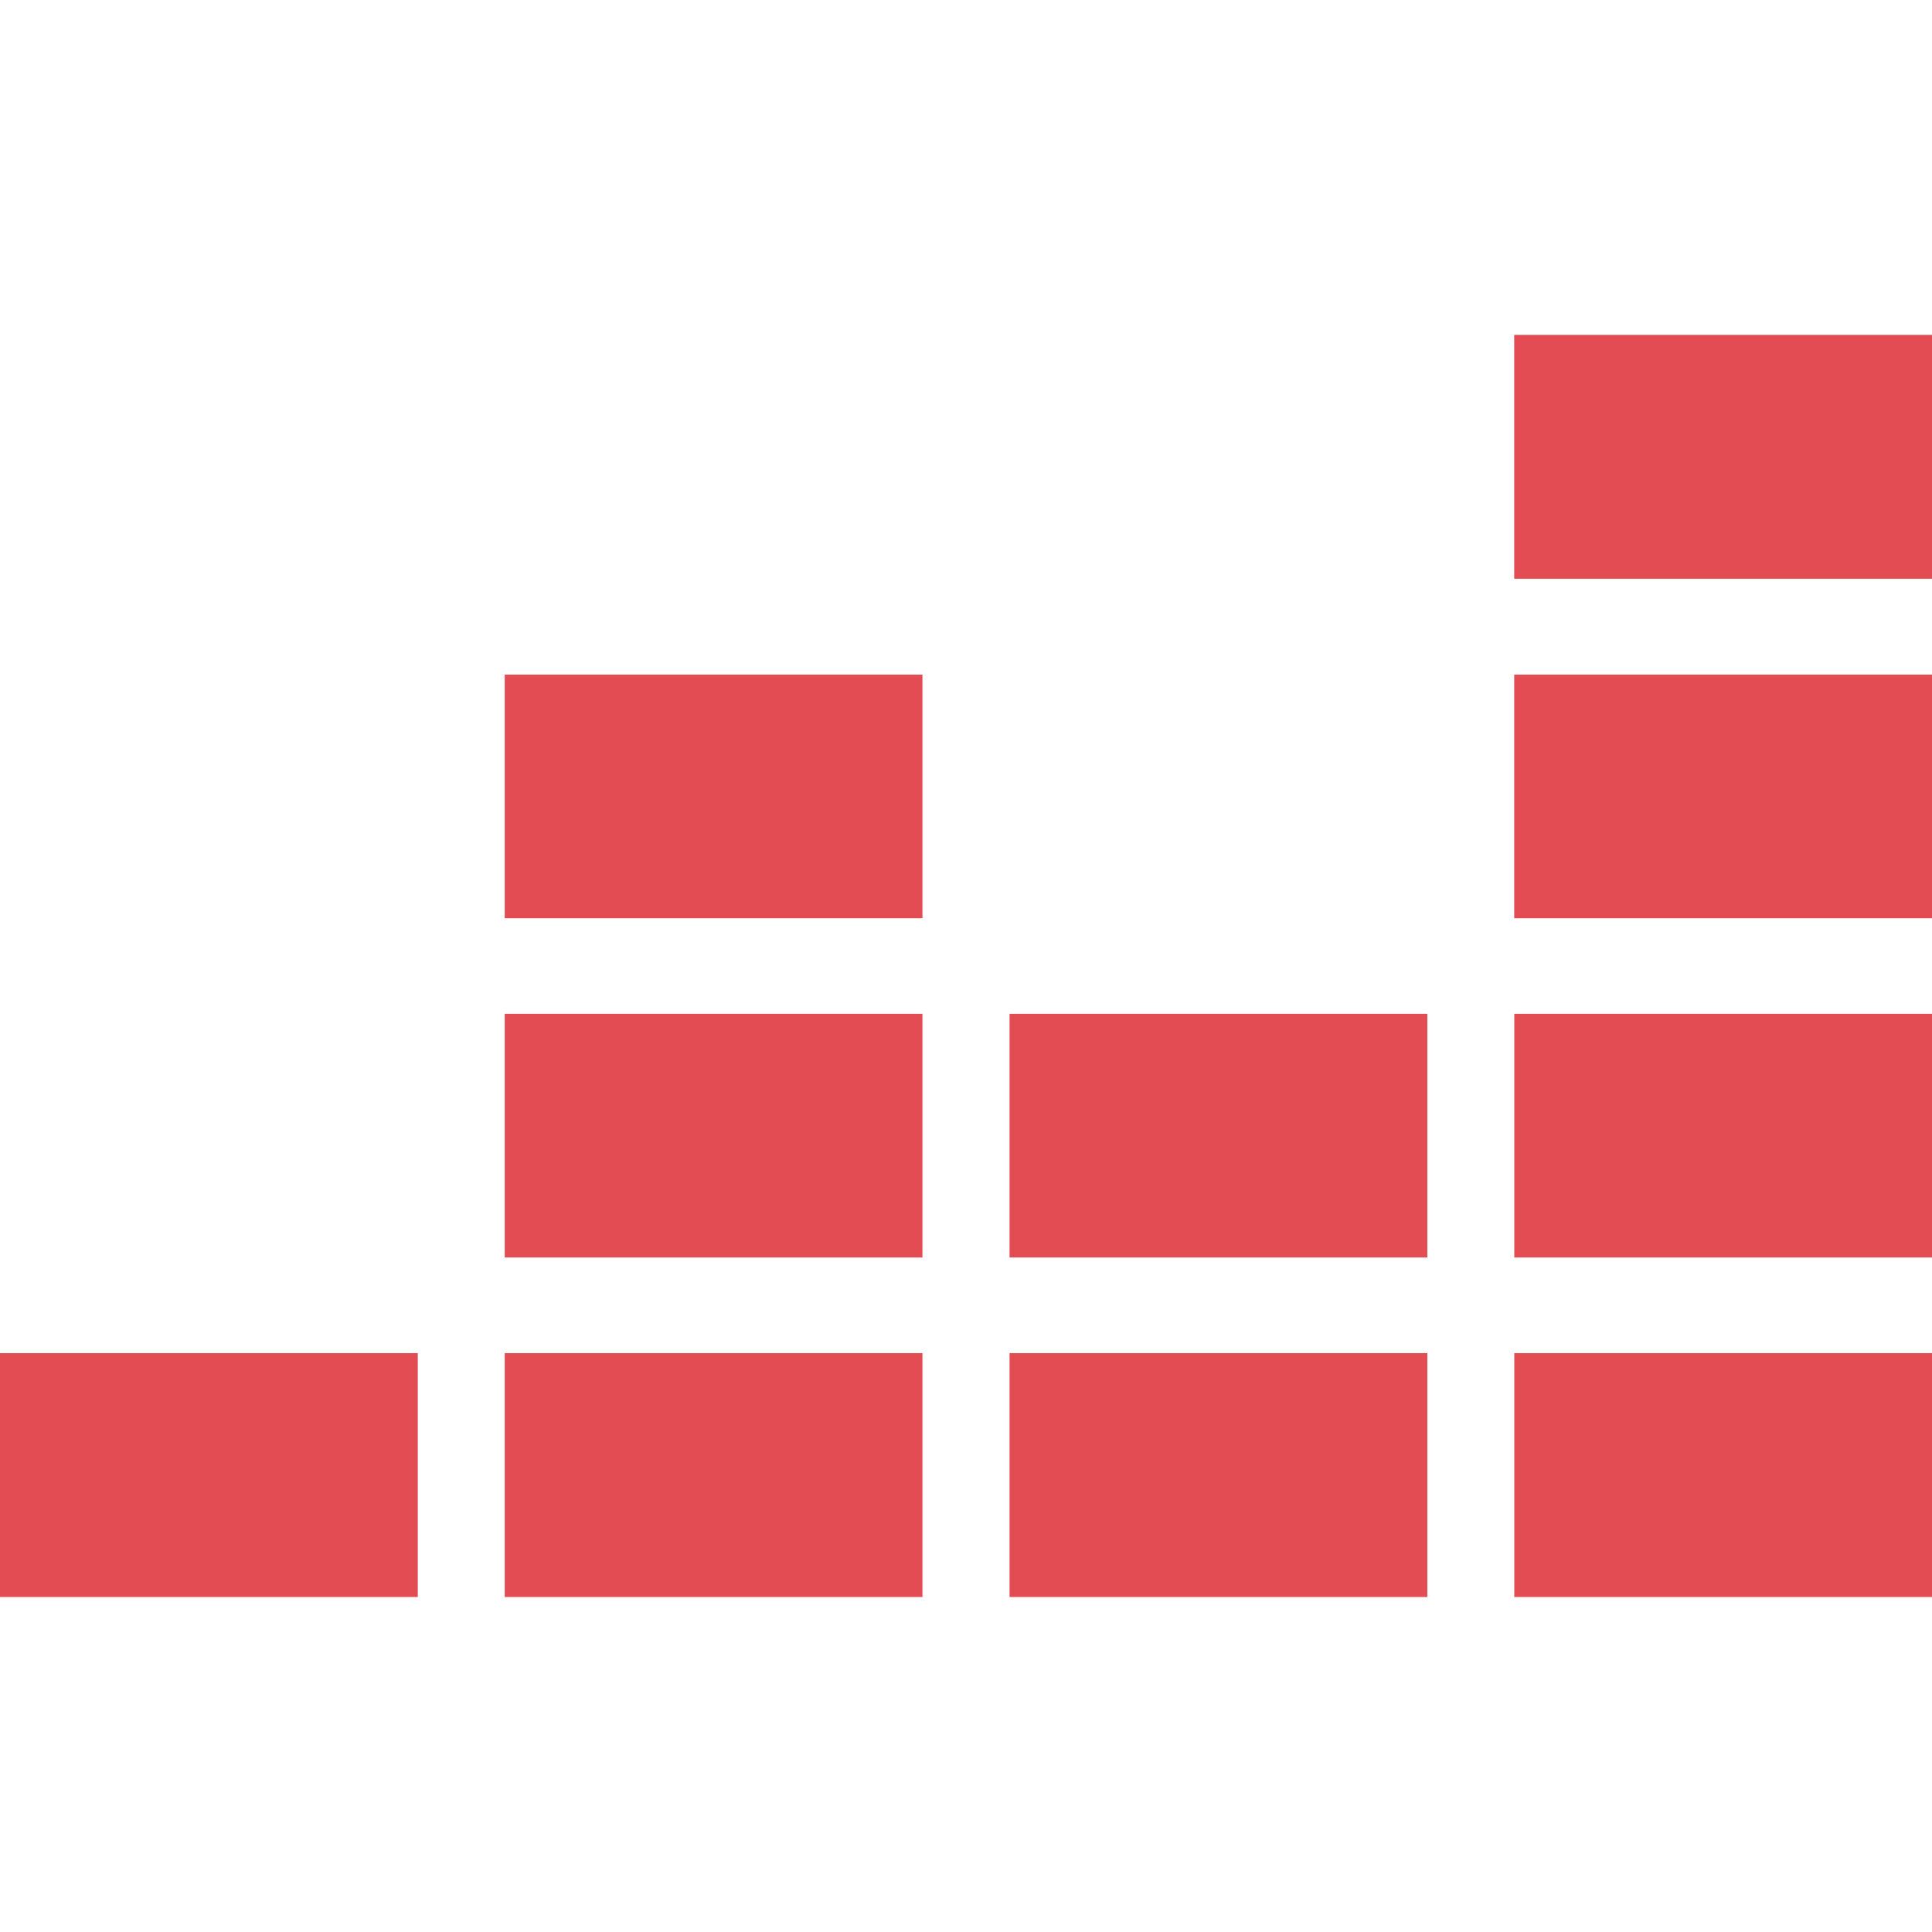 <svg role="img" width="32px" height="32px" viewBox="0 0 24 24" xmlns="http://www.w3.org/2000/svg"><title>Deezer</title><path fill="#e44c53" d="M18.81 4.16v3.03H24V4.16h-5.19zM6.27 8.38v3.027h5.189V8.38h-5.19zm12.54 0v3.027H24V8.38h-5.19zM6.27 12.594v3.027h5.189v-3.027h-5.19zm6.271 0v3.027h5.19v-3.027h-5.19zm6.27 0v3.027H24v-3.027h-5.19zM0 16.81v3.029h5.19v-3.03H0zm6.27 0v3.029h5.189v-3.03h-5.19zm6.271 0v3.029h5.19v-3.03h-5.19zm6.27 0v3.029H24v-3.03h-5.19Z"/></svg>
